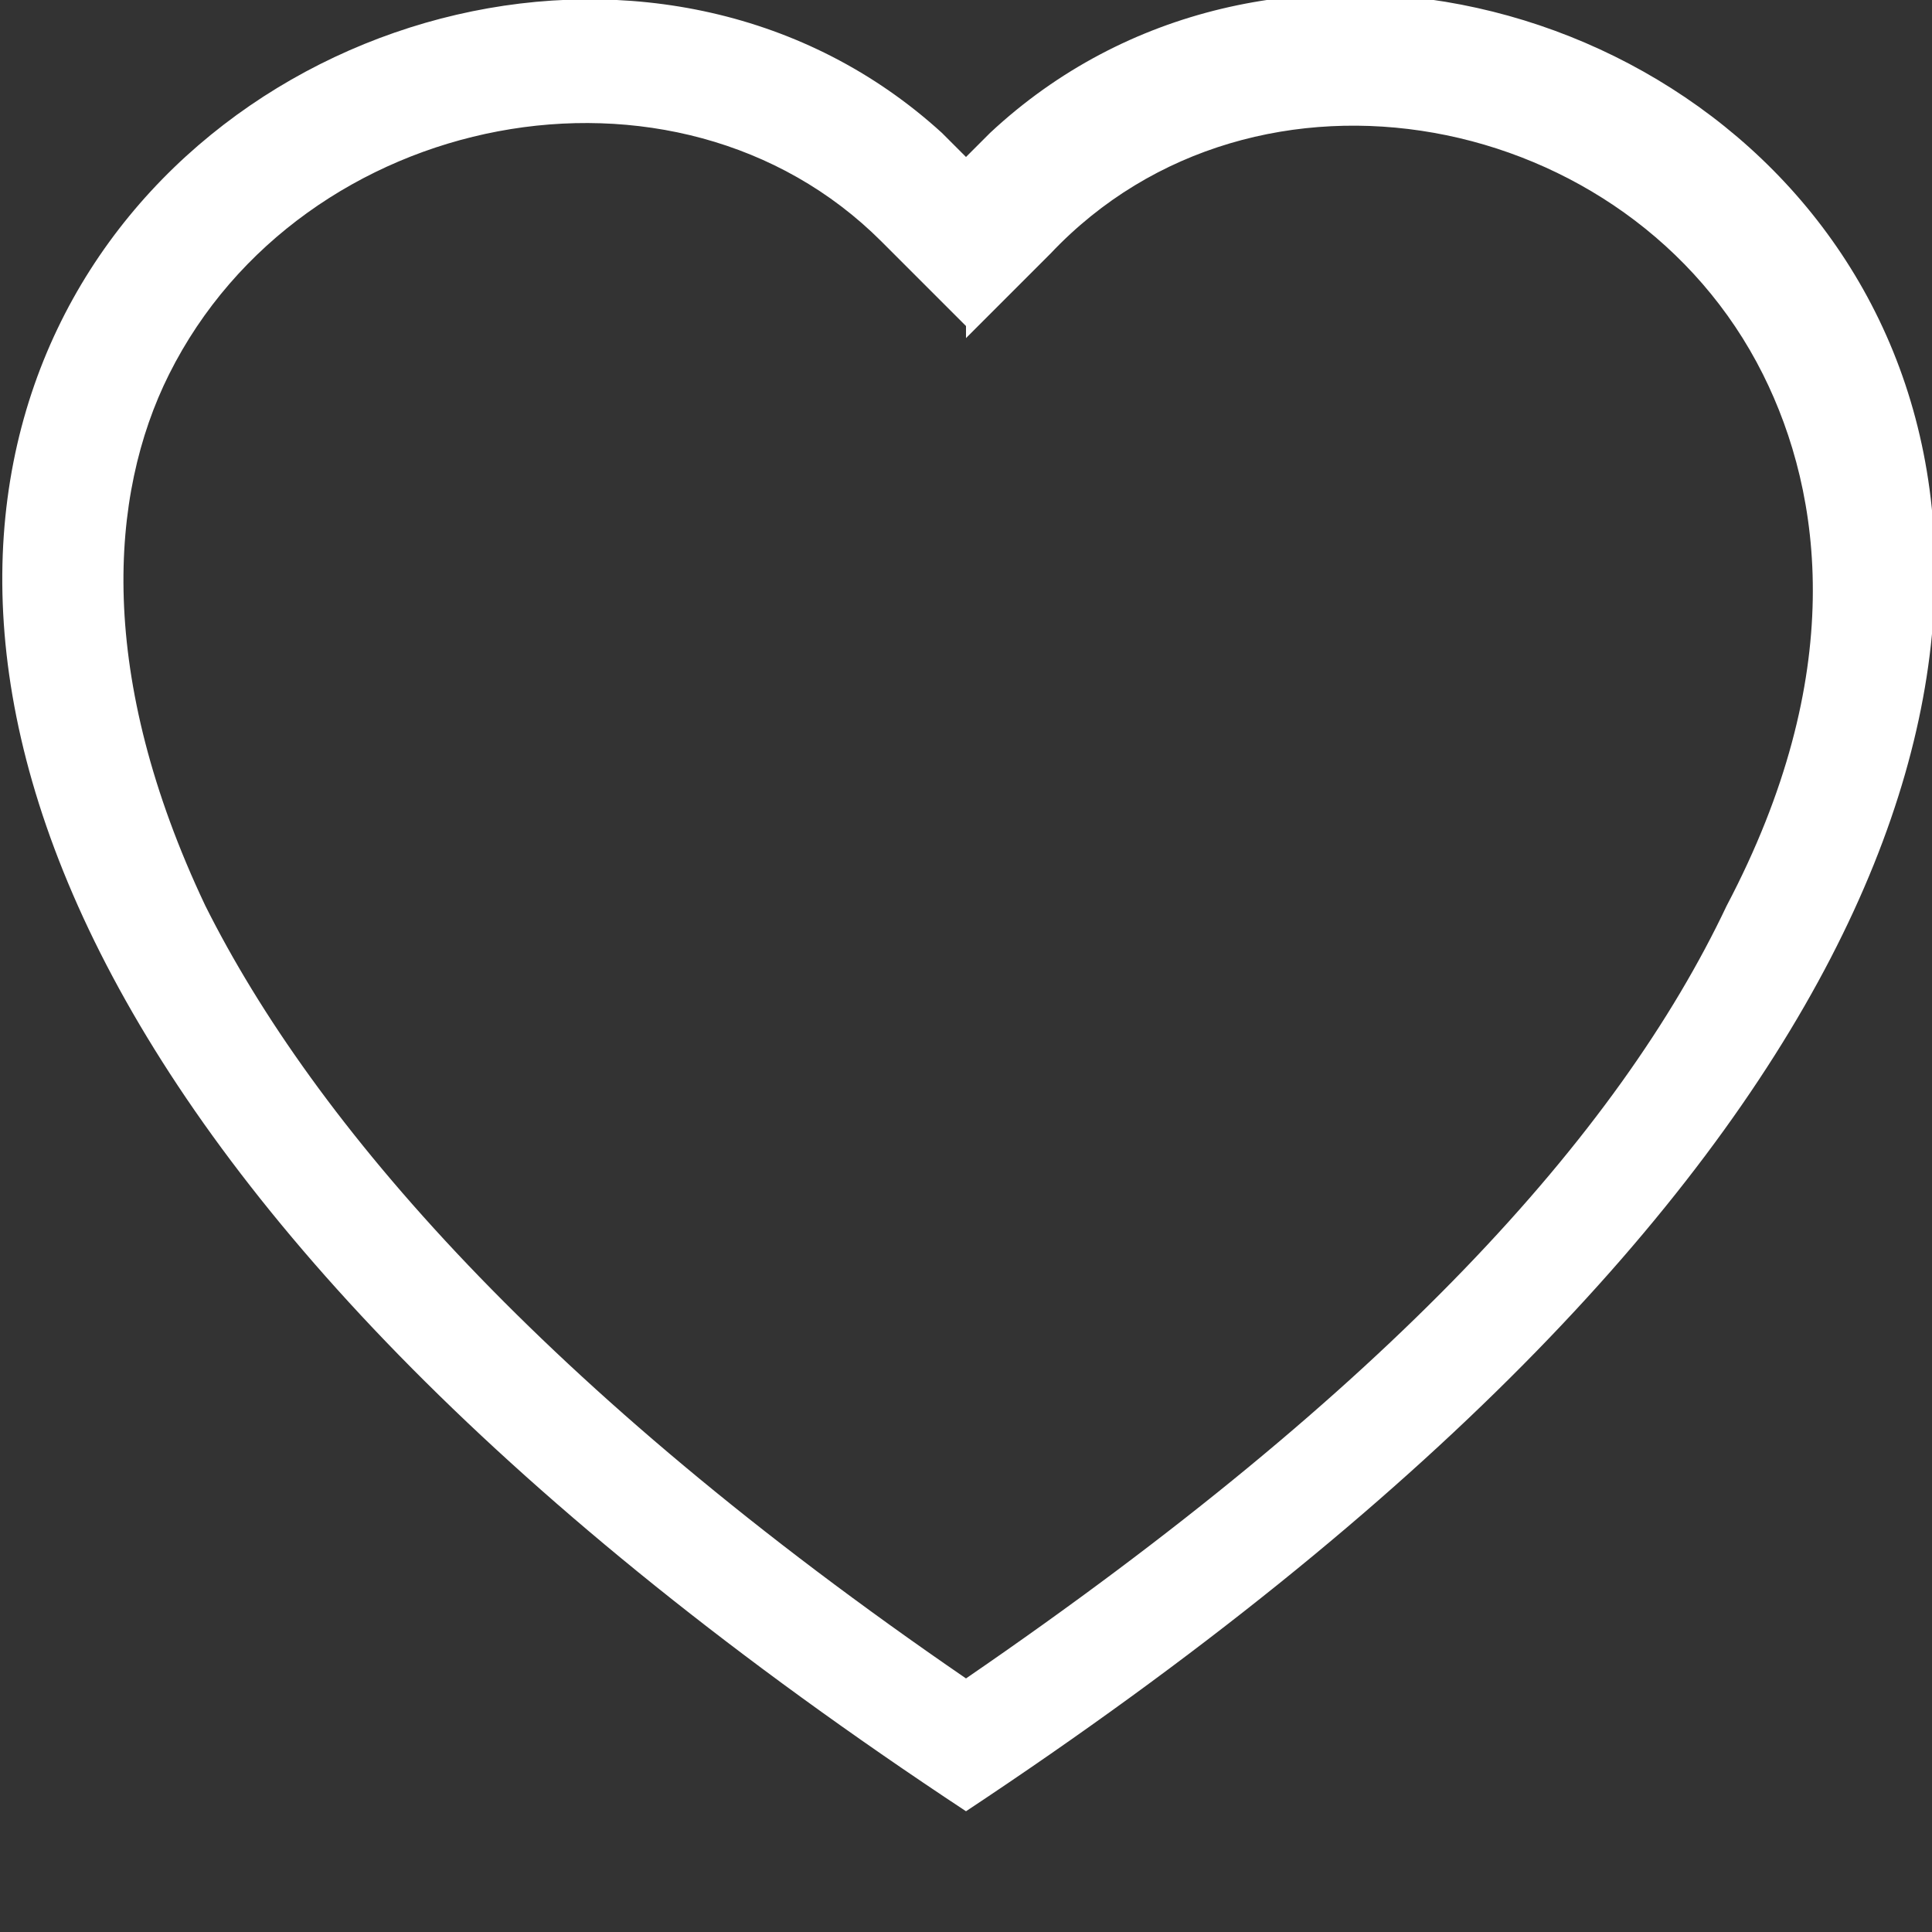 <?xml version="1.0" encoding="UTF-8"?>
<svg id="Capa_1" xmlns="http://www.w3.org/2000/svg" version="1.1" viewBox="0 0 16 16">
  <rect x="0" y="0" width="16" height="16" fill="#333333" stroke="none"/>
  <!-- Generator: Adobe Illustrator 29.7.1, SVG Export Plug-In . SVG Version: 2.1.1 Build 8)  -->
  <path d="M8,2.7l-.7-.7C5.6.3,2.5.9,1.4,3.1c-.5,1-.6,2.5.3,4.4.9,1.8,2.8,4,6.3,6.4,3.5-2.4,5.4-4.5,6.3-6.4,1-1.9.8-3.4.3-4.4-1.1-2.2-4.2-2.8-5.9-1l-.7.7ZM8,15C-7.3,4.9,3.3-3,7.8,1.1c0,0,.1.1.2.2,0,0,.1-.1.2-.2,4.5-4.2,15.2,3.7-.2,13.9" fill="#fff"/>
</svg>